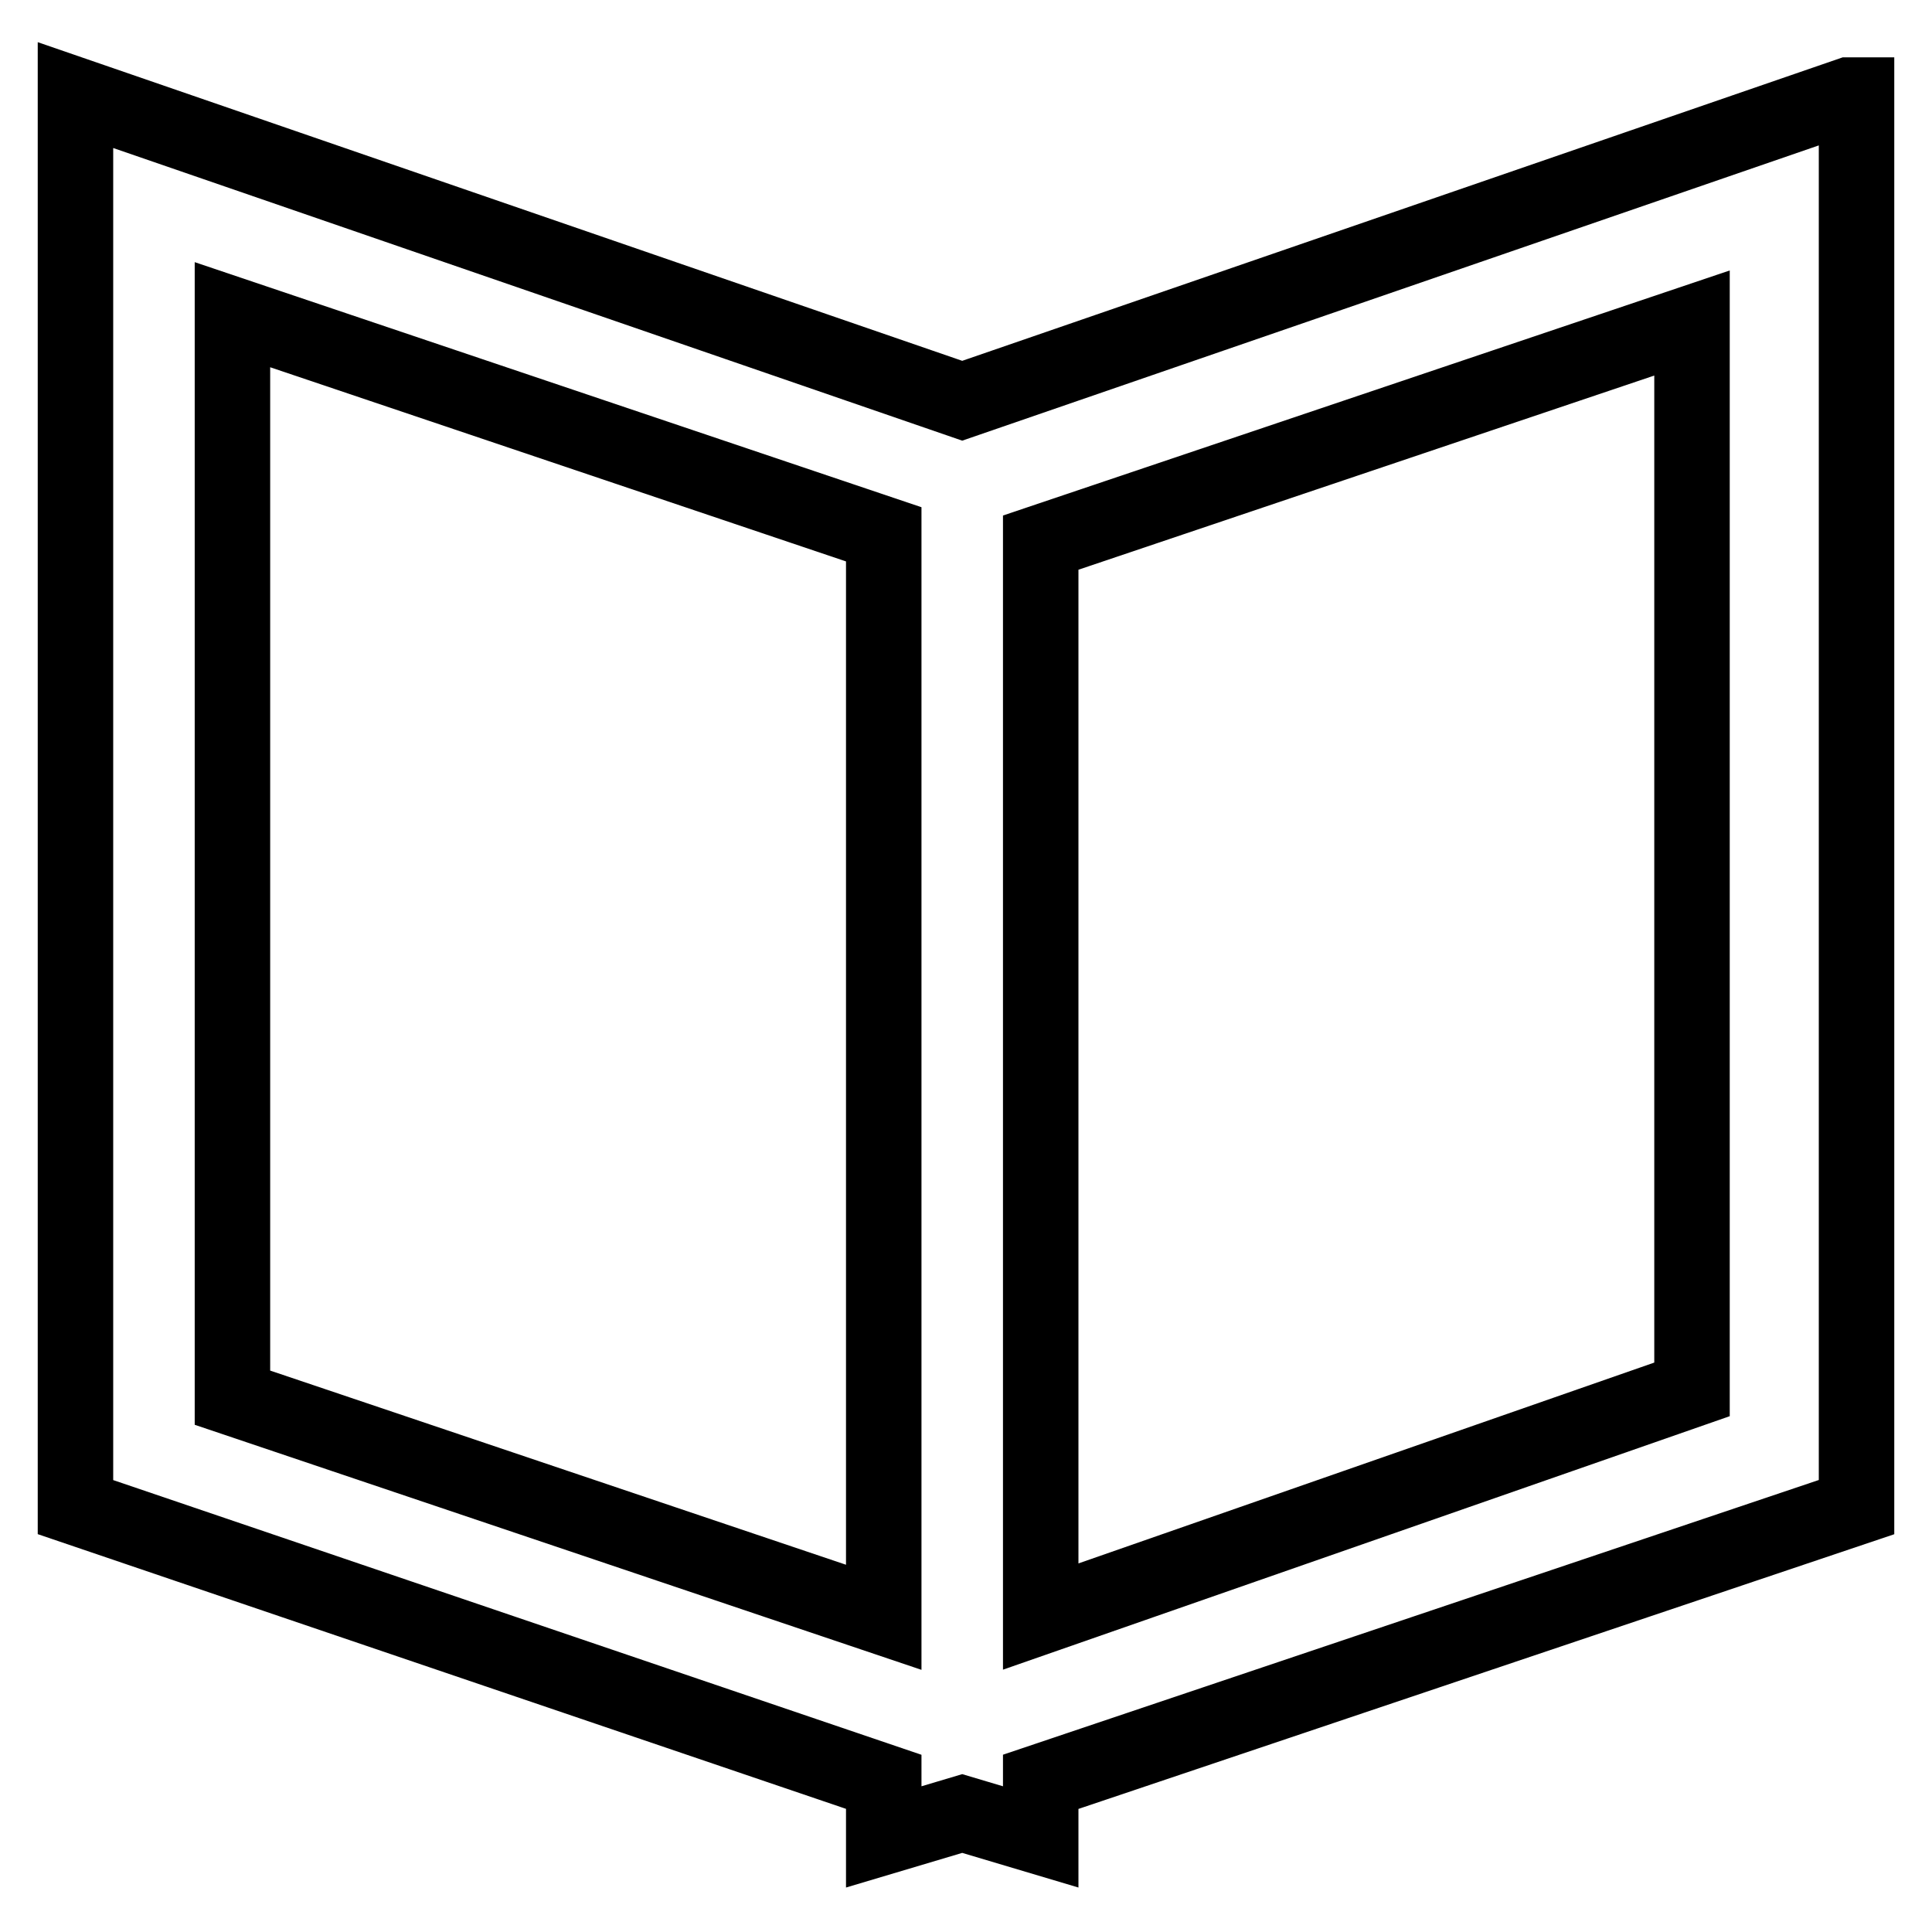 <?xml version="1.0" encoding="utf-8"?>
<!-- Svg Vector Icons : http://www.onlinewebfonts.com/icon -->
<!DOCTYPE svg PUBLIC "-//W3C//DTD SVG 1.1//EN" "http://www.w3.org/Graphics/SVG/1.1/DTD/svg11.dtd">
<svg version="1.1" xmlns="http://www.w3.org/2000/svg" xmlns:xlink="http://www.w3.org/1999/xlink" x="0px" y="0px" viewBox="0 0 256 256" enable-background="new 0 0 256 256" xml:space="preserve">
<g> <path stroke-width="10" fill-opacity="0" stroke="#000000"  d="M245,12.6L127.5,53.1L10,12.6v187.1l107.1,36.4v7.3l10.4-3.1l10.4,3.1v-7.3L246,199.7V12.6H245z  M117.1,214.3l-86.3-29.1V41.7l86.3,29.1V214.3z M224.2,184.1l-86.3,30.1V71.9l86.3-29.1V184.1z"/></g>
</svg>